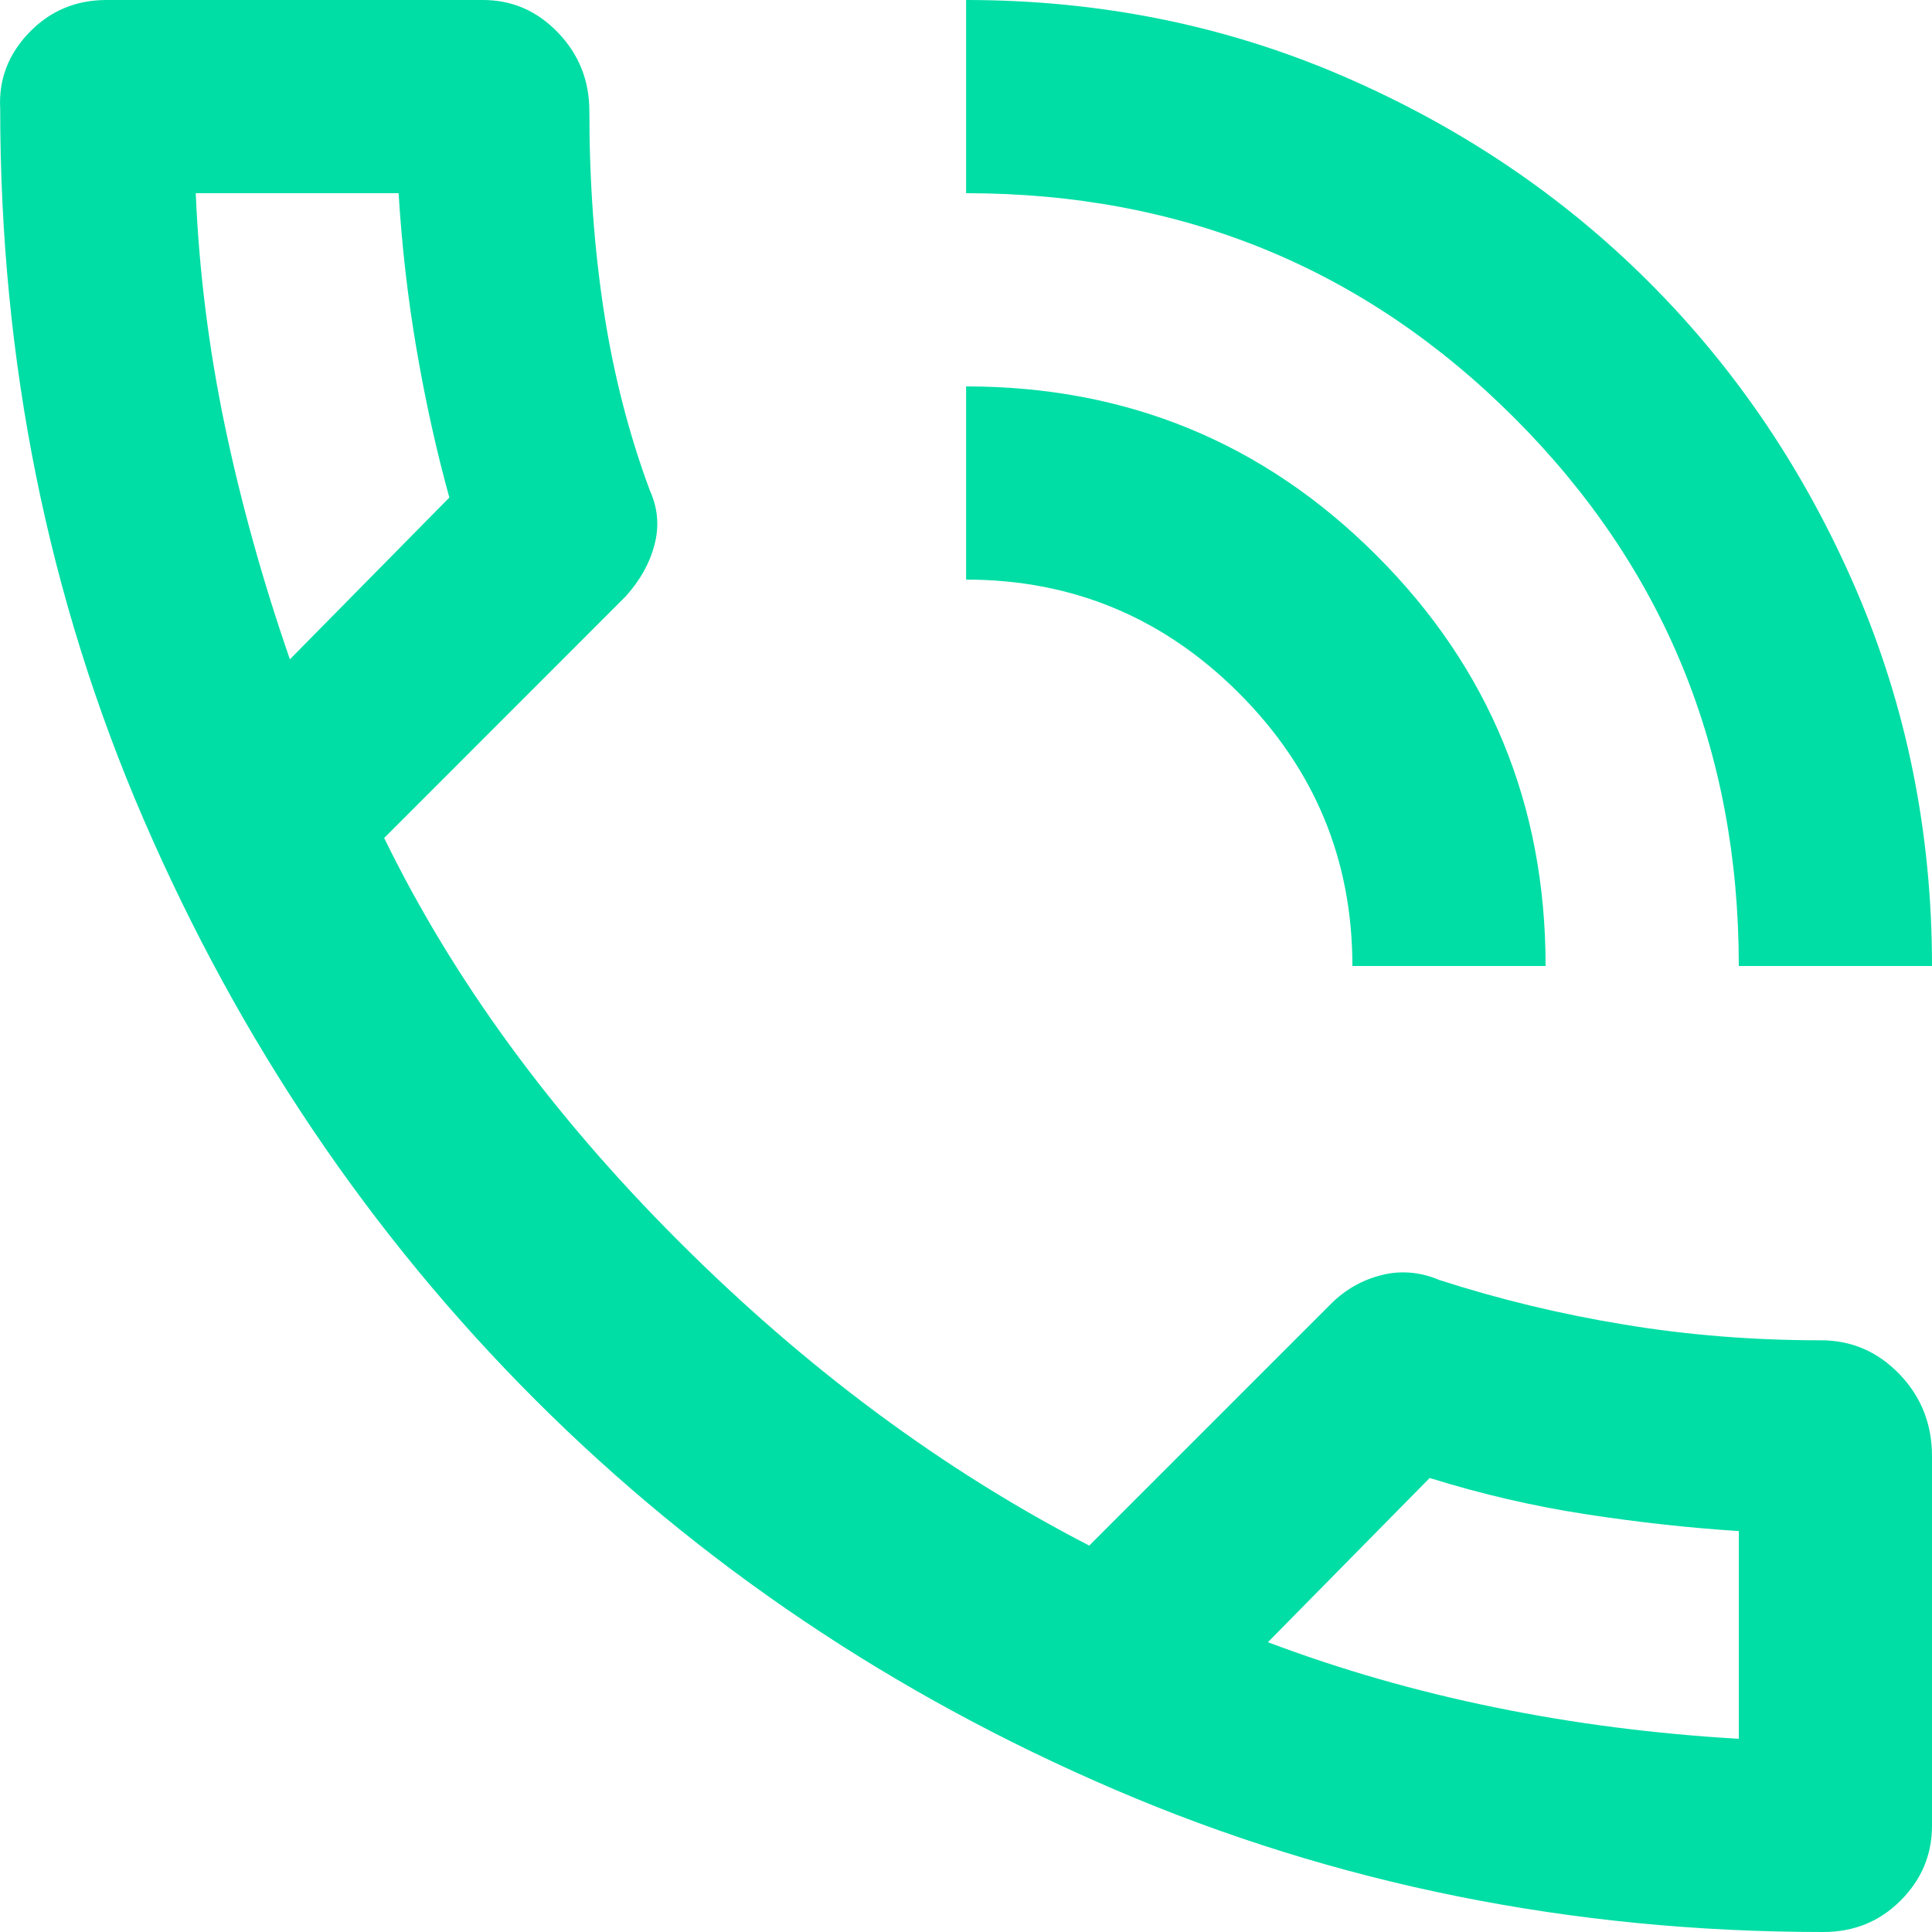<svg width="19" height="19" viewBox="0 0 19 19" fill="none" xmlns="http://www.w3.org/2000/svg">
<path d="M17.931 19C15.462 19 13.138 18.533 10.962 17.599C8.785 16.665 6.885 15.386 5.262 13.764C3.639 12.14 2.357 10.24 1.415 8.064C0.473 5.886 0.002 3.555 0.002 1.069C-0.014 0.784 0.081 0.534 0.287 0.32C0.492 0.107 0.746 0 1.047 0H4.751C5.036 0 5.282 0.107 5.487 0.32C5.693 0.534 5.796 0.792 5.796 1.093C5.796 1.789 5.844 2.446 5.939 3.064C6.034 3.681 6.184 4.267 6.39 4.821C6.469 4.995 6.485 5.173 6.437 5.355C6.39 5.538 6.295 5.708 6.152 5.866L3.778 8.241C4.458 9.635 5.424 10.957 6.675 12.207C7.926 13.458 9.271 14.456 10.712 15.2L13.087 12.825C13.229 12.682 13.396 12.588 13.585 12.54C13.775 12.492 13.965 12.508 14.155 12.588C14.741 12.777 15.347 12.924 15.972 13.026C16.597 13.13 17.243 13.181 17.908 13.181C18.208 13.181 18.466 13.292 18.68 13.514C18.893 13.735 19 14.005 19 14.321V17.955C19 18.24 18.897 18.485 18.691 18.691C18.485 18.897 18.232 19 17.931 19ZM12.469 16.15C13.182 16.419 13.926 16.633 14.702 16.791C15.477 16.95 16.277 17.052 17.1 17.1H17.089H17.1V15.057C16.609 15.026 16.107 14.97 15.593 14.891C15.078 14.812 14.567 14.693 14.06 14.535L14.072 14.546L14.06 14.535L12.469 16.15ZM17.1 9.5C17.1 7.378 16.364 5.581 14.892 4.109C13.419 2.636 11.622 1.9 9.501 1.9V0C10.815 0 12.05 0.249 13.206 0.748C14.361 1.247 15.367 1.924 16.221 2.779C17.076 3.634 17.753 4.639 18.252 5.795C18.75 6.951 19 8.186 19 9.5H17.1ZM13.3 9.5C13.3 8.455 12.928 7.56 12.184 6.816C11.44 6.072 10.546 5.7 9.501 5.7V3.8C11.084 3.8 12.43 4.354 13.538 5.463C14.646 6.571 15.2 7.917 15.2 9.5H13.3ZM2.851 6.484L4.419 4.893C4.292 4.433 4.185 3.95 4.098 3.444C4.011 2.937 3.952 2.422 3.92 1.9V1.911V1.9H1.925C1.957 2.66 2.052 3.42 2.21 4.18C2.369 4.94 2.582 5.708 2.851 6.484Z" fill="#00DEA5"/>
</svg>
